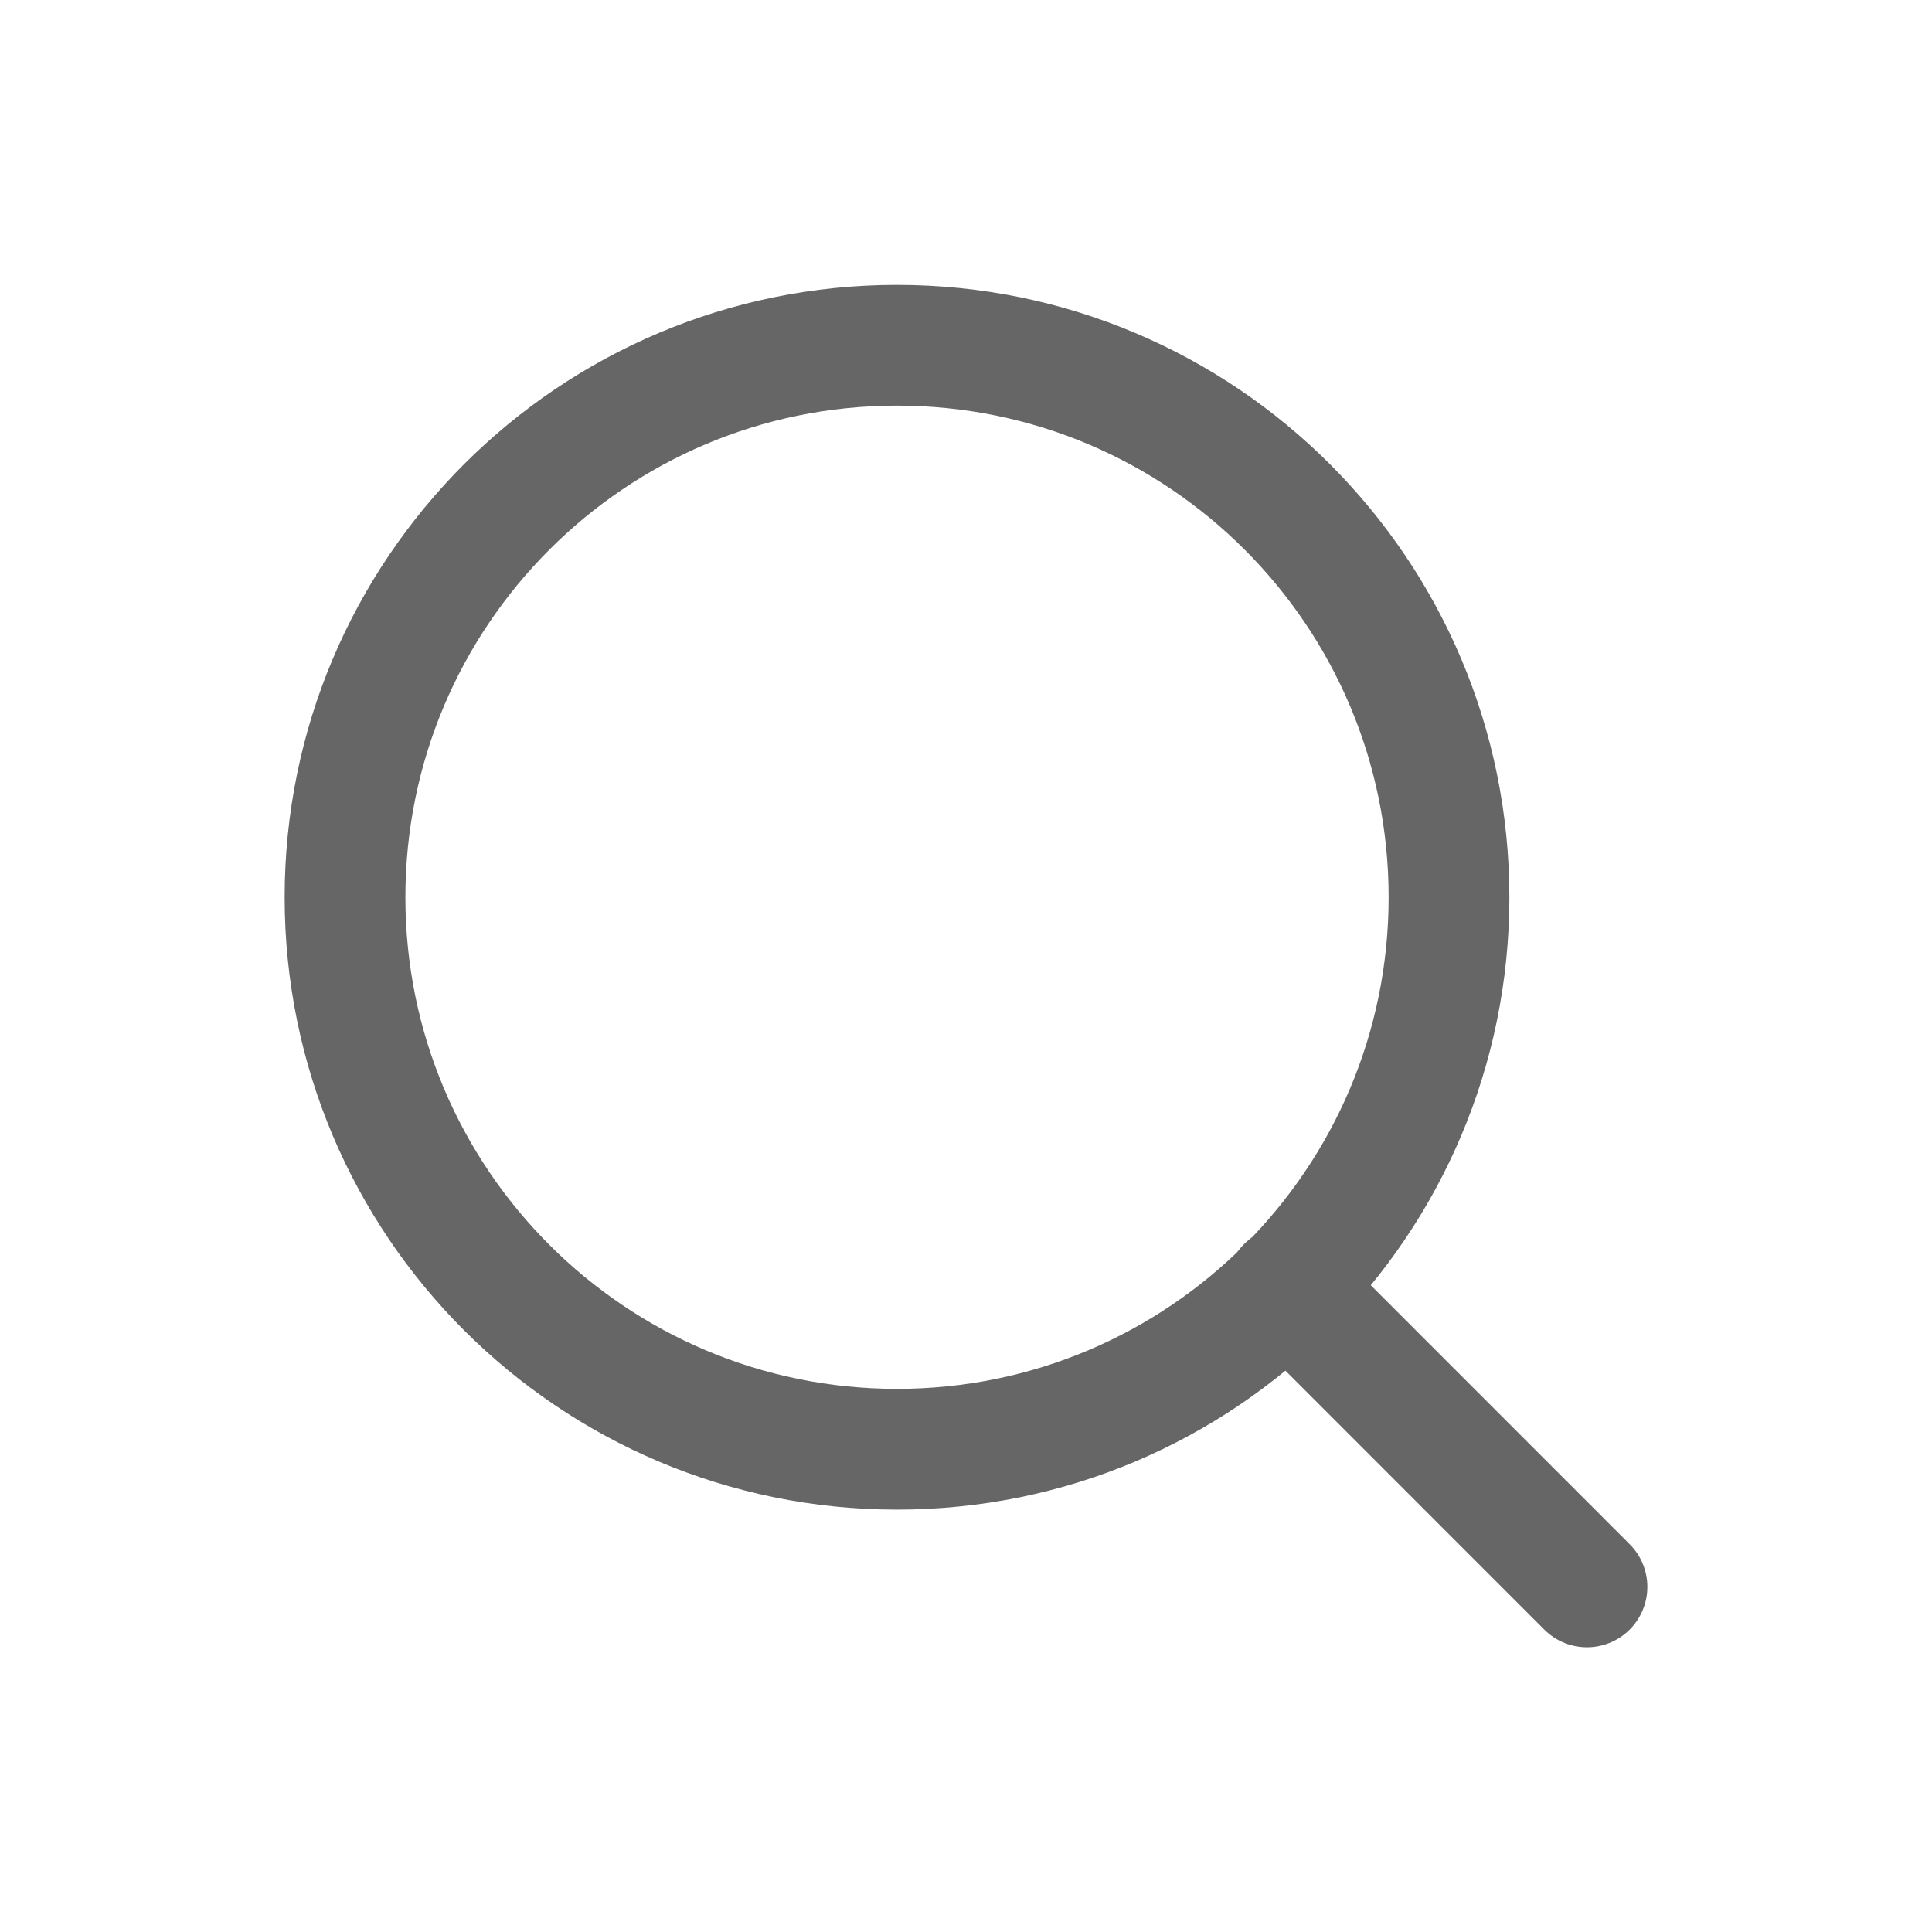 <svg width="24" height="24" viewBox="0 0 24 24" fill="none" xmlns="http://www.w3.org/2000/svg">
<g clip-path="url(#clip0_3438_11778)">
<path d="M11.143 18.003C14.93 18.003 18 14.933 18 11.146C18 7.359 14.93 4.289 11.143 4.289C7.356 4.289 4.286 7.359 4.286 11.146C4.286 14.933 7.356 18.003 11.143 18.003Z" stroke="#666666" stroke-width="1.5" stroke-linecap="round" stroke-linejoin="round"/>
<path d="M19.714 19.713L15.986 15.984" stroke="#666666" stroke-width="1.5" stroke-linecap="round" stroke-linejoin="round"/>
</g>
<defs>
<clipPath id="clip0_3438_11778">
<rect width="24" height="24" fill="white"/>
</clipPath>
</defs>
</svg>

